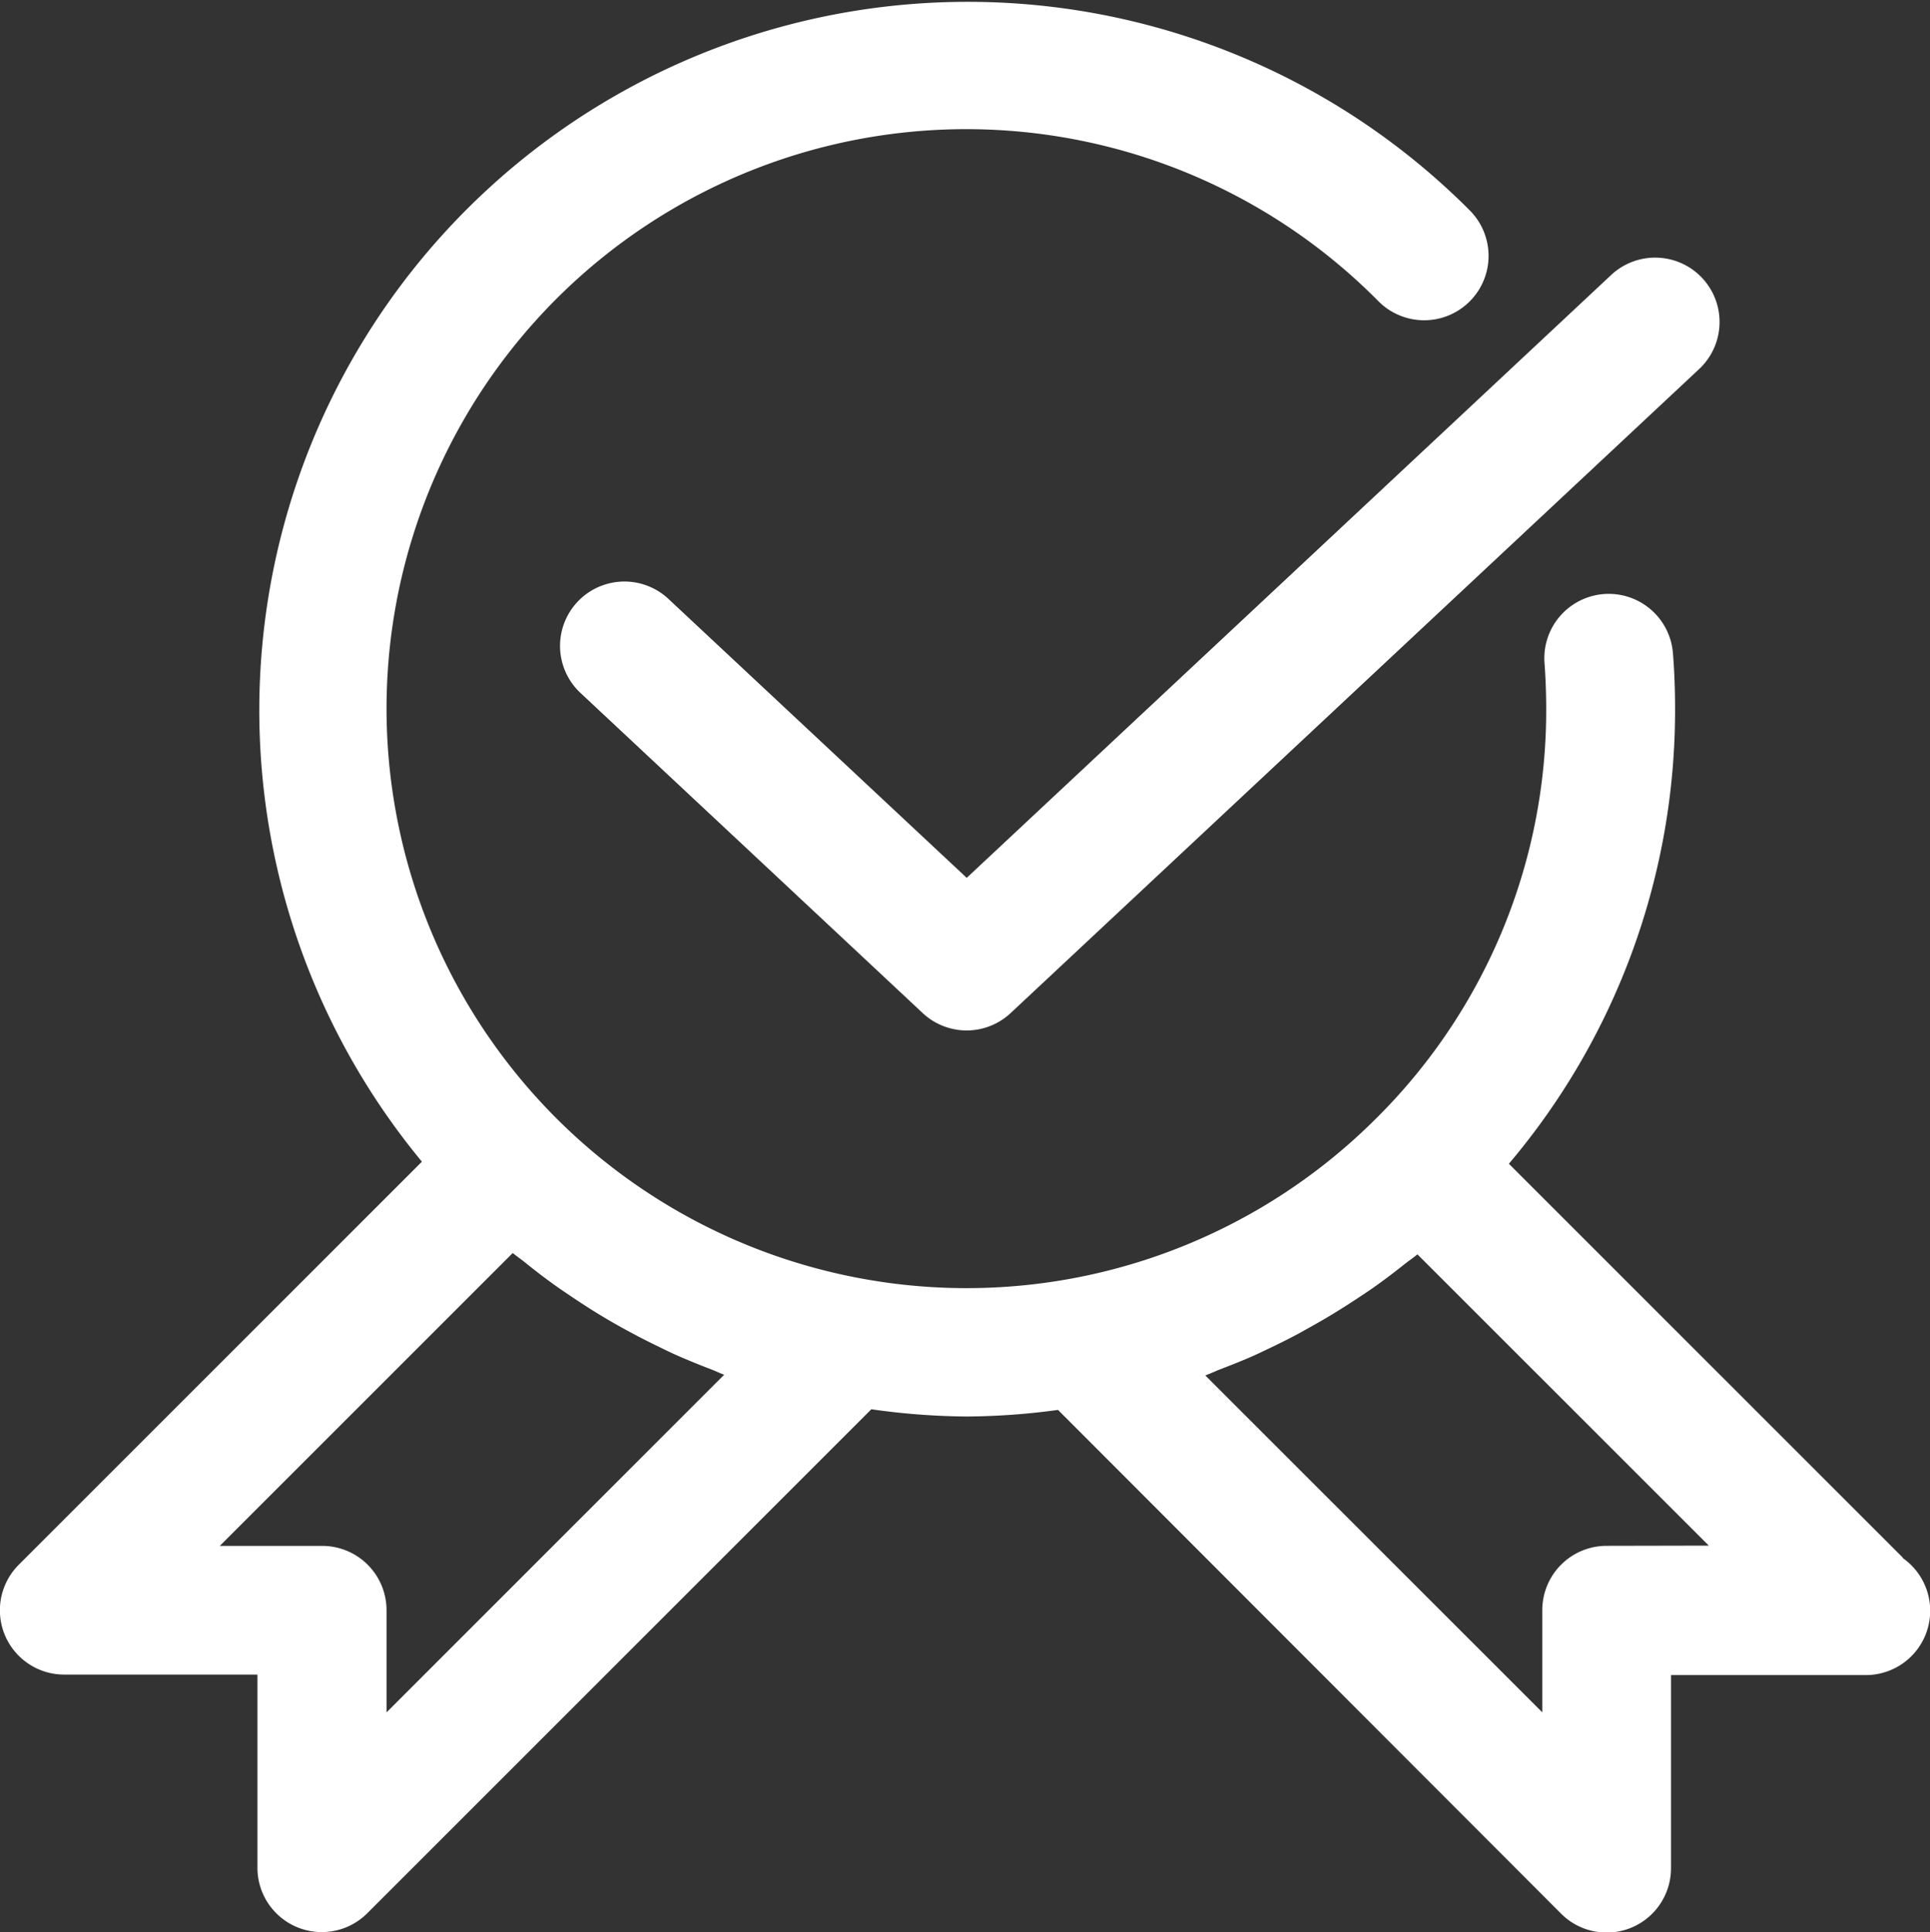 <?xml version="1.0" encoding="UTF-8"?> <svg xmlns="http://www.w3.org/2000/svg" width="36" height="36.048" viewBox="0 0 36 36.048"><rect x="0" y="0" width="36" height="36.048" fill="#333333" stroke="none"/><g id="iconfinder_Aproved_Outline_Certificate_Approved_3545104" transform="translate(-1 -1)"><g id="Group_35" data-name="Group 35" transform="translate(1 1)"><path id="Path_168" data-name="Path 168" d="M36.493,30.059l-7.348-7.348a13.1,13.1,0,0,0,3.1-8.494c0-.344-.013-.7-.04-1.032a1.2,1.2,0,1,0-2.395.191c.02.269.031.561.031.841a10.721,10.721,0,0,1-3.2,7.676,10.8,10.8,0,0,1-9.6,2.954A10.816,10.816,0,0,1,8.21,14.218a10.813,10.813,0,0,1,18.5-7.6,1.2,1.2,0,0,0,1.709-1.689A13.214,13.214,0,0,0,8.87,22.672L1.352,30.19a1.2,1.2,0,0,0,.85,2.051h3.6v3.6a1.2,1.2,0,0,0,2.051.85l9.4-9.4a13.116,13.116,0,0,0,1.771.135,12.939,12.939,0,0,0,1.711-.123L30.118,36.7a1.2,1.2,0,0,0,2.051-.85v-3.6h3.617a1.2,1.2,0,0,0,.707-2.182ZM8.21,32.946V31.04a1.2,1.2,0,0,0-1.2-1.2H5.1l5.464-5.464c.074.061.154.115.228.175.185.149.372.294.565.431.111.079.223.154.336.23.189.126.379.249.573.364q.177.106.357.205.3.166.606.315c.119.058.237.117.357.171.223.1.451.192.679.28.082.031.16.07.243.1Zm22.758-3.107a1.2,1.2,0,0,0-1.2,1.2v1.906L23.482,26.66c.091-.032.179-.076.27-.111.215-.083.429-.167.64-.261.131-.059.26-.123.389-.184.195-.095.387-.192.576-.3.129-.071.256-.143.382-.217.187-.111.37-.226.552-.346.12-.079.239-.157.356-.24.19-.135.375-.276.558-.422.077-.061.159-.115.234-.178l5.435,5.434Z" transform="translate(-1 -1)" fill="#fff"></path><path id="Path_169" data-name="Path 169" d="M11.715,11.367a1.2,1.2,0,1,0-1.641,1.754l6.384,5.973a1.2,1.2,0,0,0,1.64,0L30.941,7.079A1.2,1.2,0,1,0,29.3,5.324L17.279,16.571Z" transform="translate(0.753 -0.194)" fill="#fff"></path></g></g></svg> 